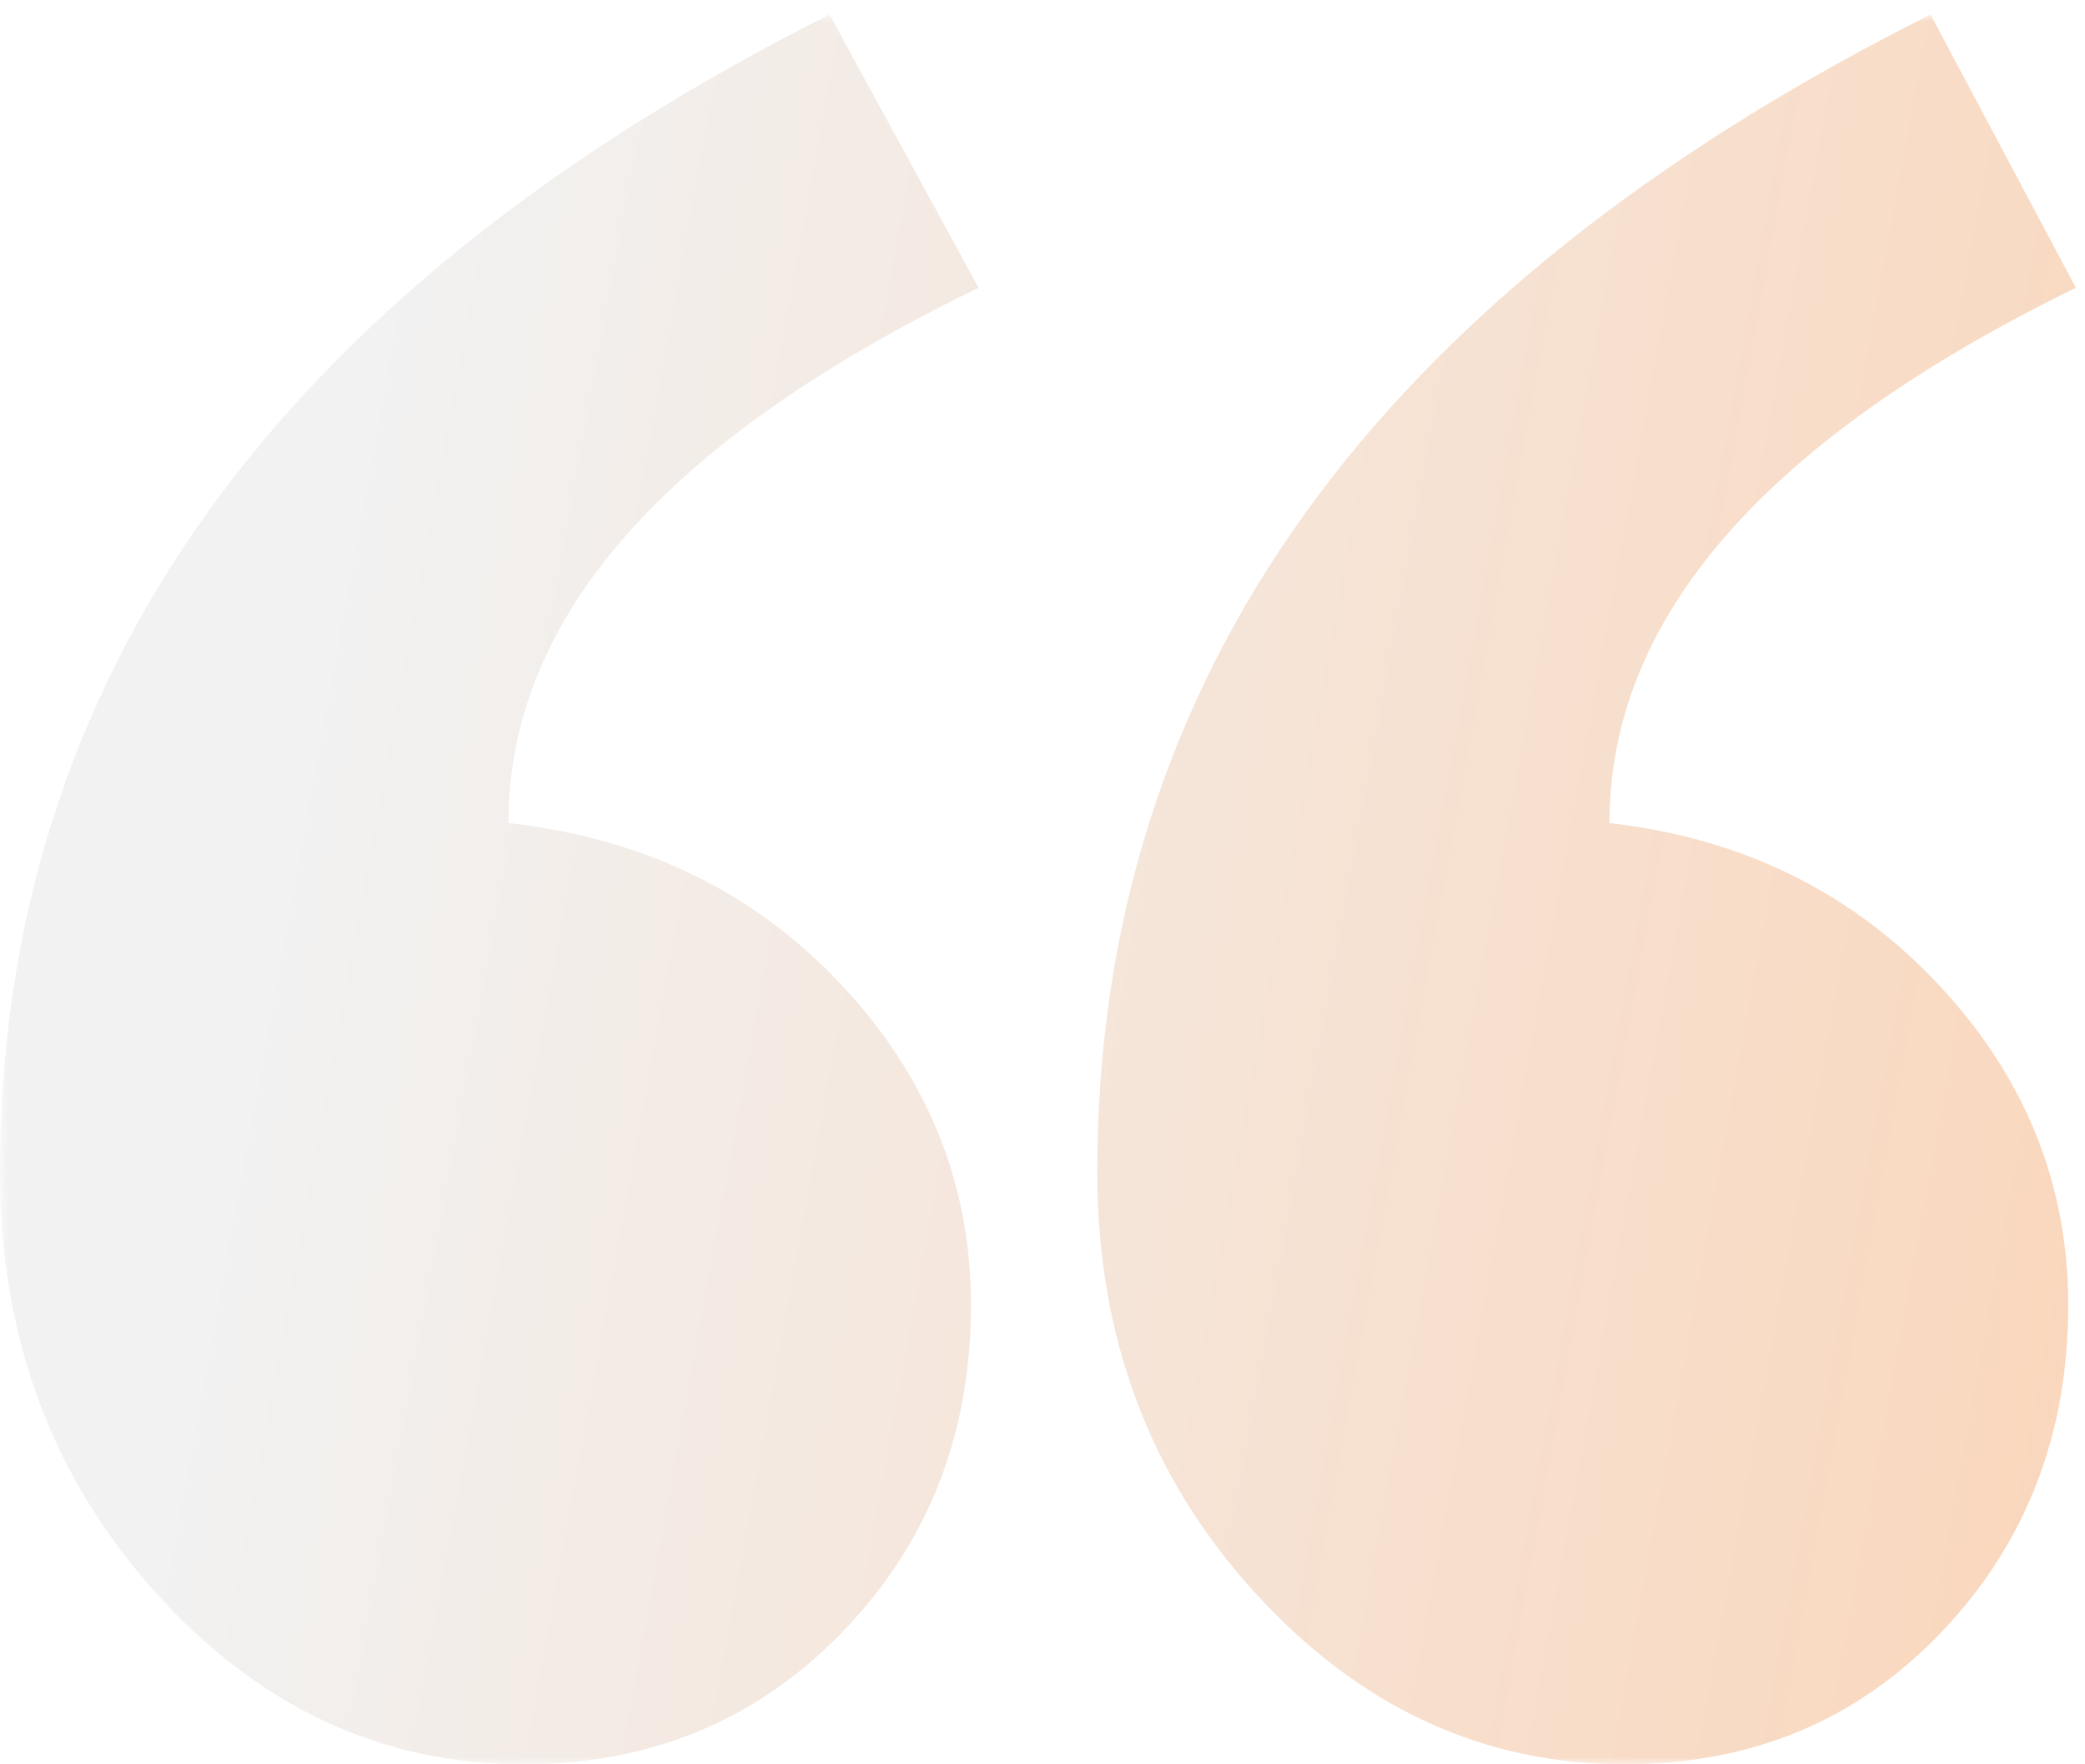 <svg xmlns="http://www.w3.org/2000/svg" width="143" height="121" viewBox="0 0 143 121" fill="none"><g clip-path="url(#clip0_193_506)"><mask id="mask0_193_506" style="mask-type:luminance" maskUnits="userSpaceOnUse" x="0" y="0" width="143" height="121"><path d="M143 0.998H0V120.998H143V0.998Z" fill="white"></path></mask><g mask="url(#mask0_193_506)"><g opacity="0.3"><path fill-rule="evenodd" clip-rule="evenodd" d="M142.373 19.74C121.049 30.152 110.387 42.386 110.387 56.443C119.476 57.484 126.992 61.172 132.934 67.506C138.877 73.84 141.849 81.171 141.849 89.501C141.849 98.352 138.965 105.814 133.197 111.887C127.428 117.961 120.175 120.998 111.435 120.998C101.647 120.998 93.17 117.05 86.004 109.154C78.837 101.258 75.254 91.671 75.254 80.391C75.254 46.551 94.306 20.087 132.41 0.998L142.373 19.74ZM67.119 19.74C45.62 30.152 34.87 42.386 34.87 56.443C44.134 57.484 51.737 61.172 57.68 67.506C63.623 73.84 66.594 81.171 66.594 89.501C66.594 98.352 63.667 105.814 57.811 111.887C51.956 117.961 44.658 120.998 35.919 120.998C26.131 120.998 17.697 117.05 10.618 109.154C3.539 101.258 0 91.671 0 80.391C0 46.551 18.964 20.087 56.894 0.998L67.119 19.74Z" fill="url(#paint0_linear_193_506)"></path></g></g></g><defs><linearGradient id="paint0_linear_193_506" x1="28.095" y1="13.308" x2="168.119" y2="38.773" gradientUnits="userSpaceOnUse"><stop stop-color="#D2D2D2"></stop><stop offset="1" stop-color="#F06E0C"></stop></linearGradient><clipPath id="clip0_193_506"><rect width="143" height="121" fill="white"></rect></clipPath></defs></svg>